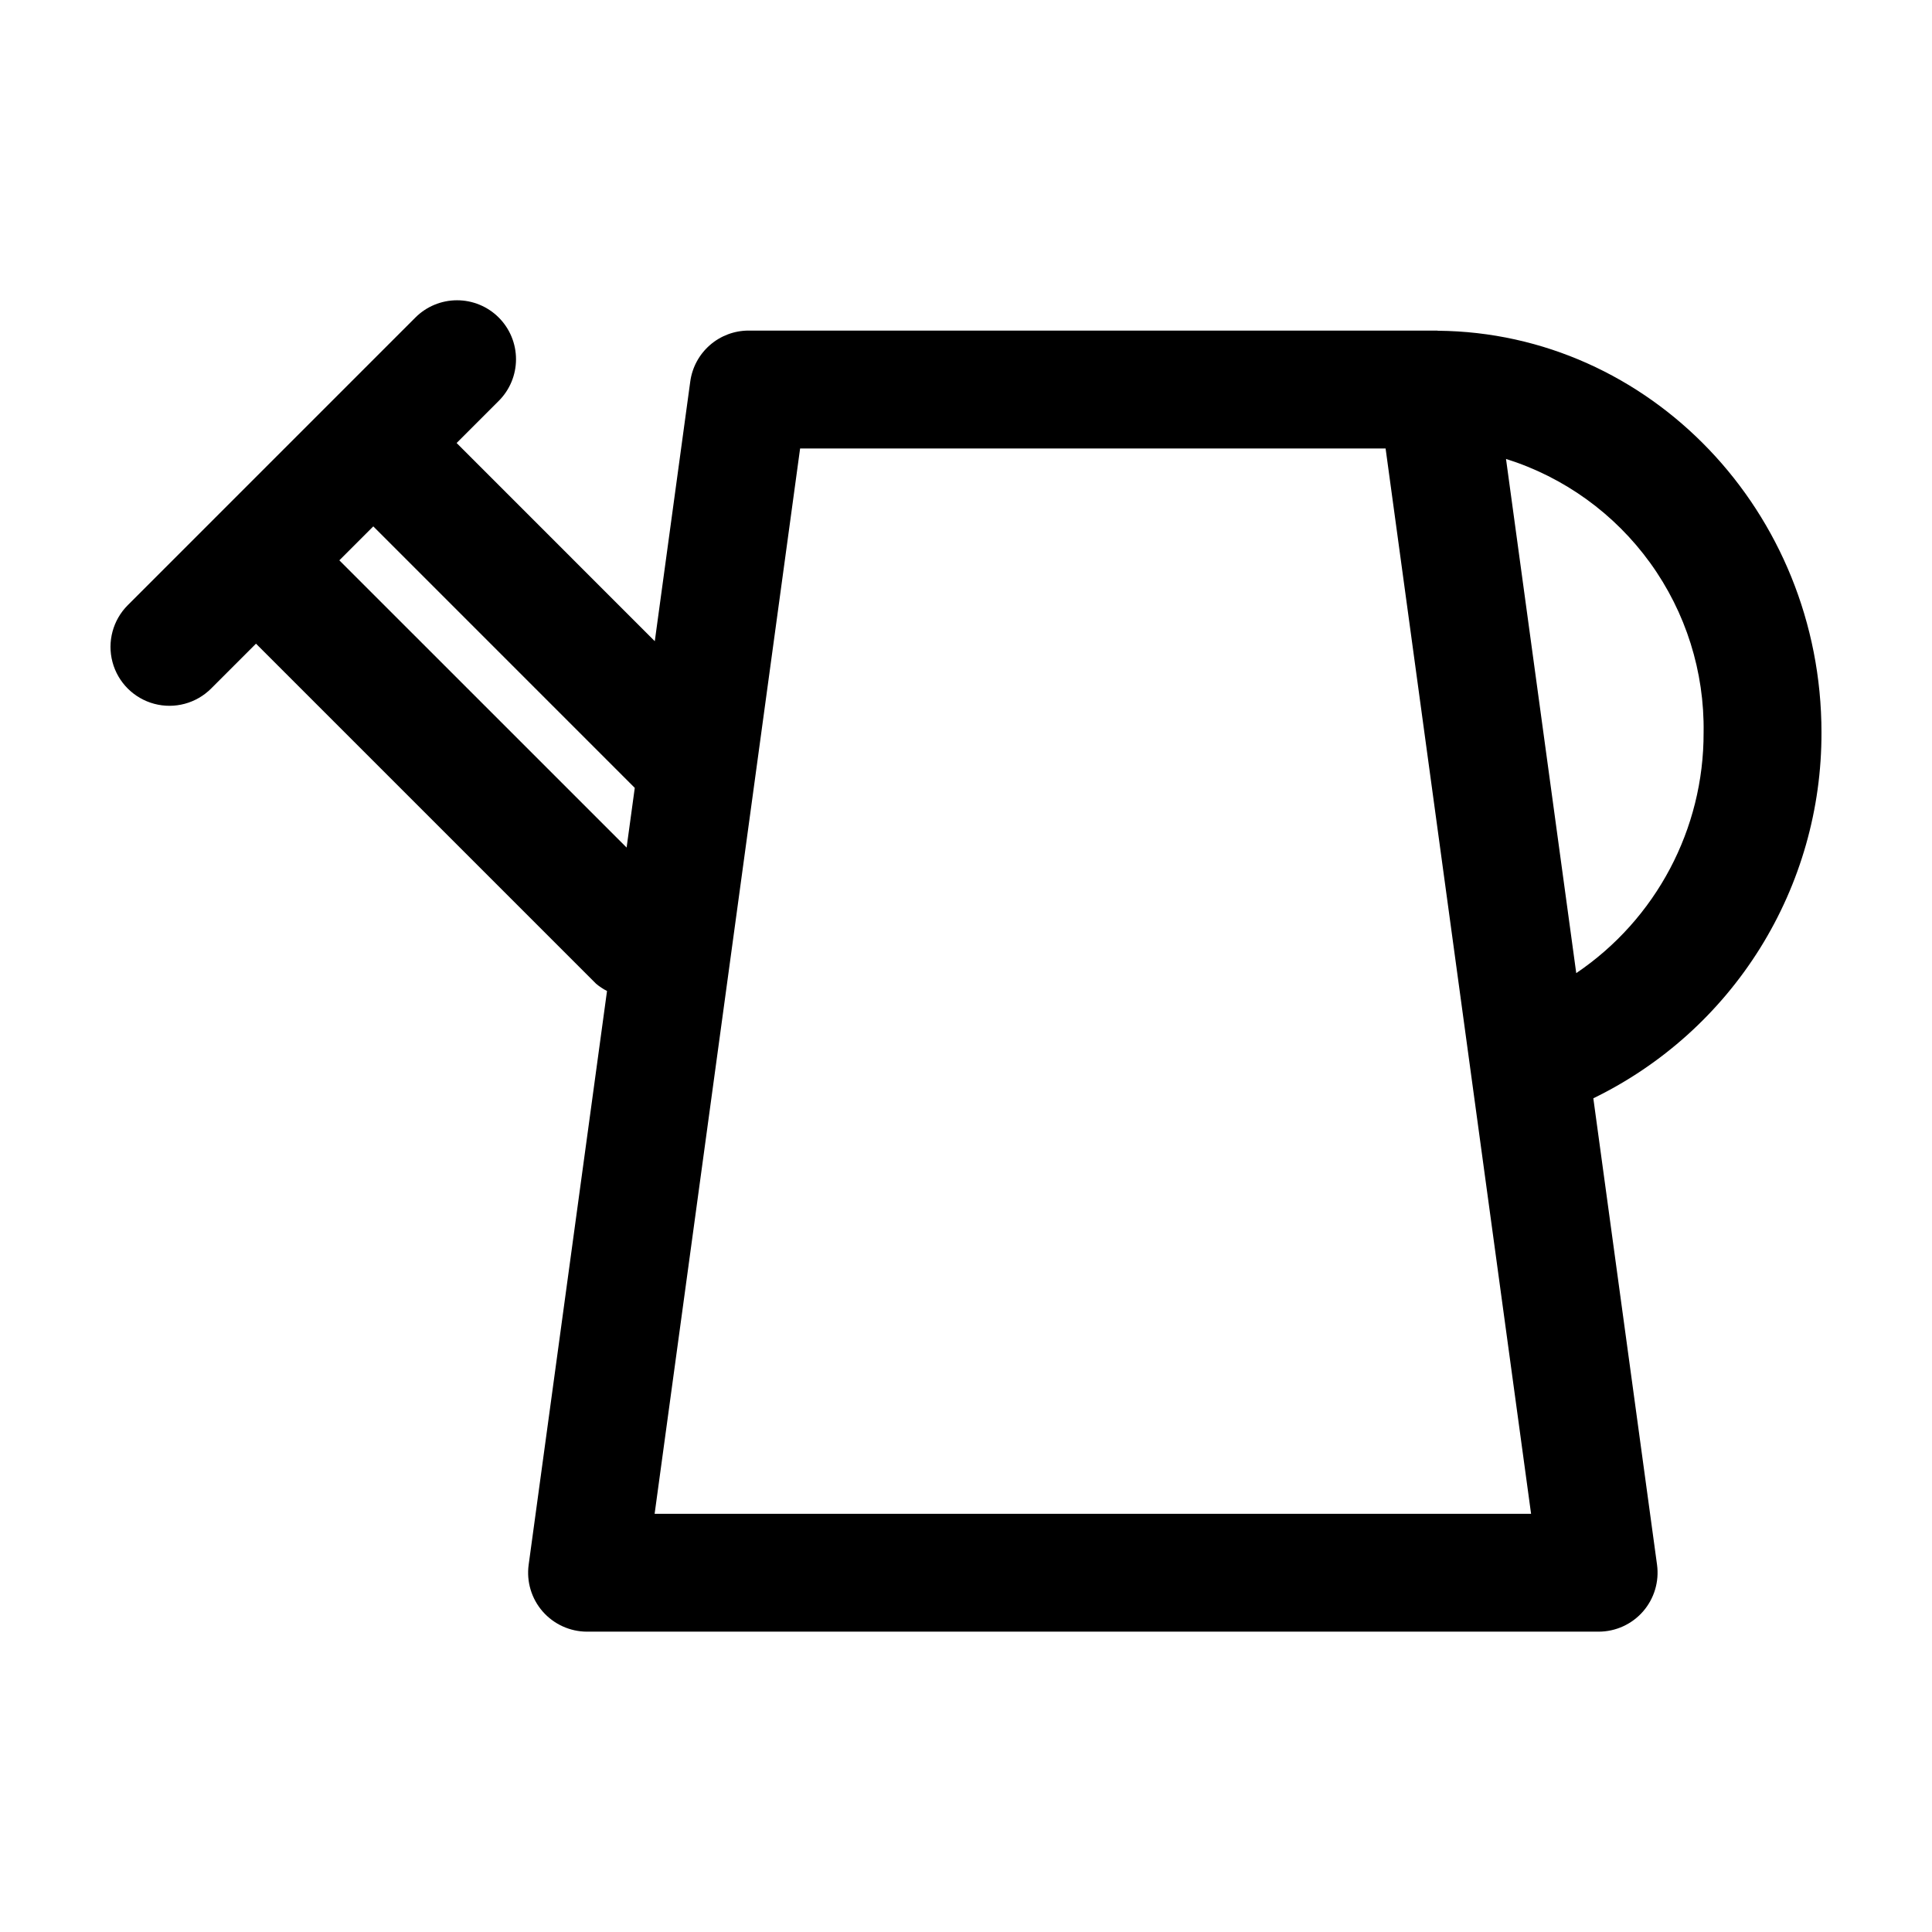 <?xml version="1.0" encoding="UTF-8"?>
<!-- Uploaded to: SVG Repo, www.svgrepo.com, Generator: SVG Repo Mixer Tools -->
<svg fill="#000000" width="800px" height="800px" version="1.1" viewBox="144 144 512 512" xmlns="http://www.w3.org/2000/svg">
 <path d="m626.71 338.14c0-58.445-45.523-106.01-101.64-106.49-0.086 0-0.156-0.043-0.242-0.043h-182.43c-3.777 0-7.426 1.367-10.27 3.852-2.848 2.484-4.695 5.914-5.203 9.66l-9.398 68.805-52.516-52.52 11.156-11.156c2.934-2.926 4.582-6.902 4.582-11.047s-1.645-8.121-4.574-11.051c-2.93-2.93-6.906-4.574-11.051-4.574s-8.121 1.648-11.047 4.582l-53.285 53.285-0.008 0.012-22.926 22.926c-3.945 3.945-5.484 9.699-4.043 15.09 1.445 5.391 5.656 9.598 11.047 11.043s11.141-0.098 15.086-4.043l11.891-11.891 90.113 90.109c0.895 0.758 1.871 1.406 2.914 1.934l-20.766 152.05c-0.609 4.469 0.742 8.984 3.707 12.383 2.969 3.394 7.258 5.348 11.766 5.352h268.08c4.512-0.004 8.801-1.953 11.766-5.352s4.316-7.914 3.711-12.383l-16.883-123.61c18.172-8.84 33.484-22.621 44.18-39.766 10.691-17.148 16.336-36.961 16.281-57.168zm-392.78-45.648 8.996-8.996 69.293 69.301-2.16 15.816zm83.551 252.68 38.555-282.32h155.16l38.555 282.32zm244.24-143.28-18.613-136.27c15.379 4.832 28.781 14.504 38.215 27.57 9.438 13.066 14.398 28.832 14.148 44.949 0.07 25.543-12.586 49.445-33.75 63.746z"/>
</svg>